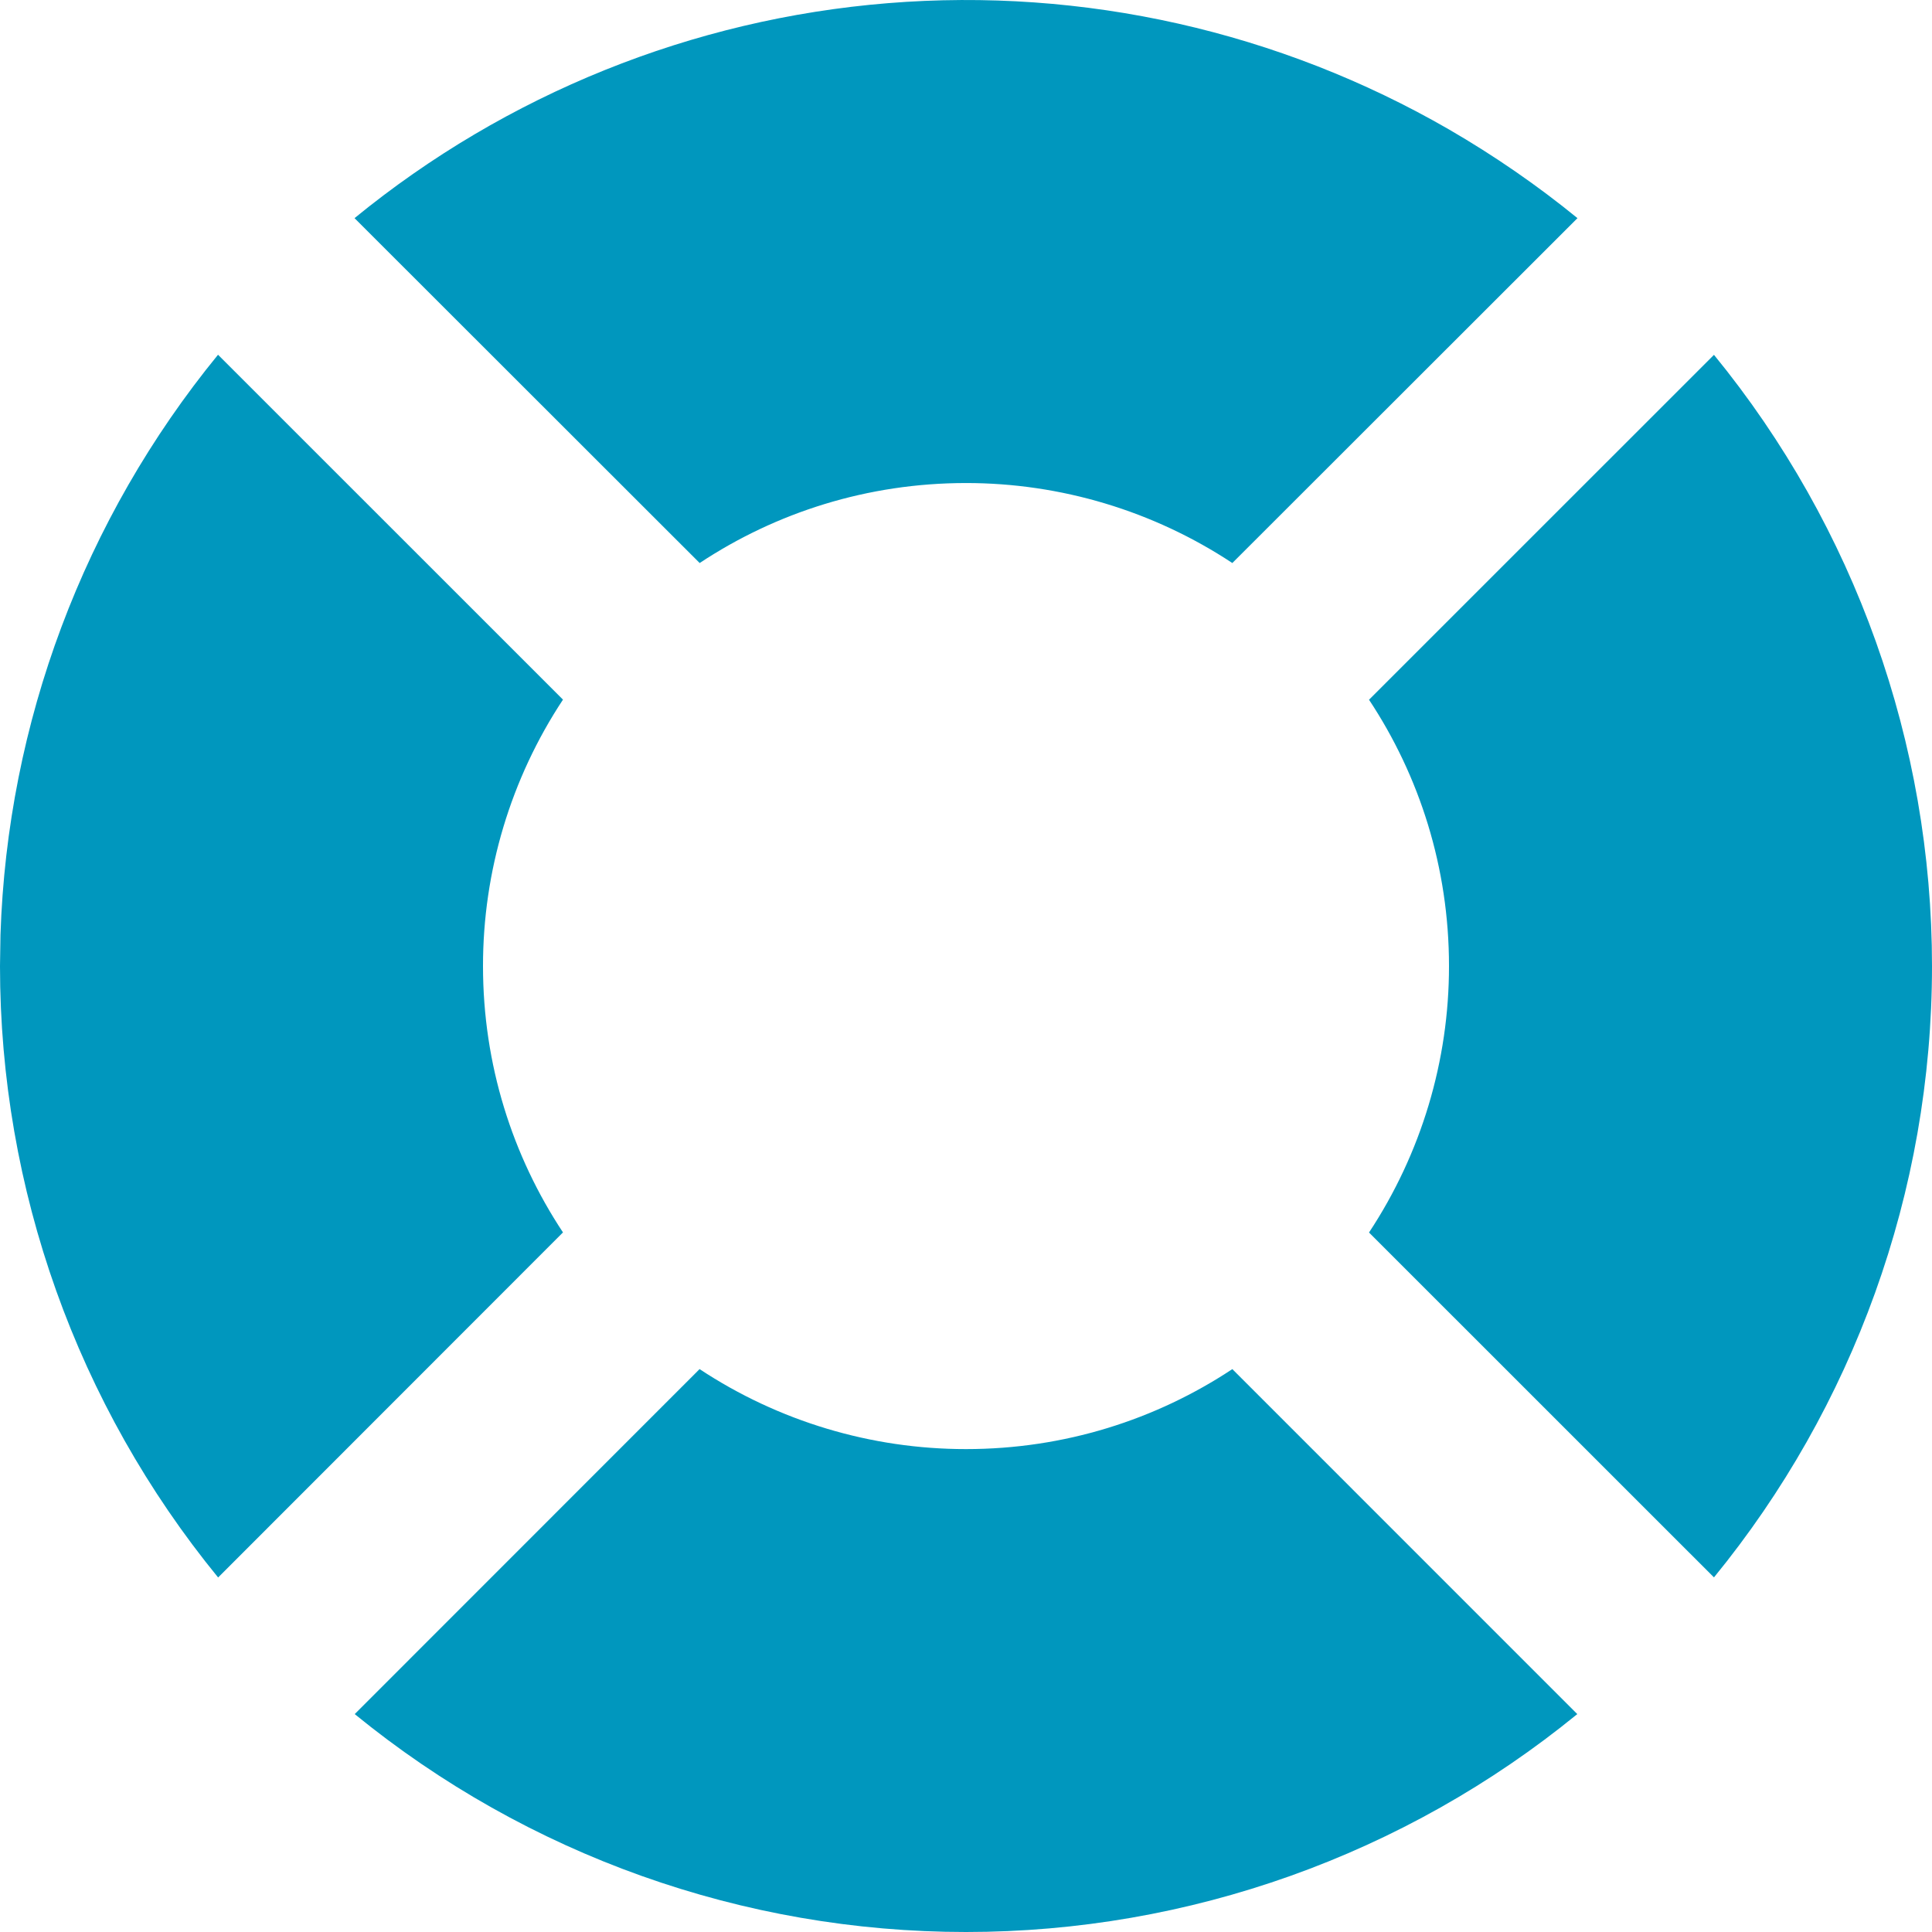 <svg width="181" height="181" viewBox="0 0 181 181" fill="none" xmlns="http://www.w3.org/2000/svg">
<path d="M115.451 128.265L147.768 160.585C131.603 173.788 111.372 181 90.5 181C69.628 181 49.397 173.788 33.232 160.585L65.54 128.265C72.945 133.157 81.625 135.763 90.5 135.759C99.731 135.759 108.301 132.999 115.451 128.265ZM20.426 33.234L52.743 65.545C47.852 72.95 45.246 81.631 45.25 90.506C45.25 99.738 48.01 108.309 52.743 115.459L20.435 147.787C7.22 131.622 0.001 111.386 0 90.506L0.045 87.574C0.688 67.711 7.85 48.621 20.426 33.234ZM181 90.506C181 111.712 173.579 131.867 160.574 147.778L128.257 115.468C133.148 108.062 135.754 99.382 135.75 90.506C135.75 81.275 132.99 72.704 128.257 65.554L160.574 33.243C173.782 49.404 180.998 69.634 181 90.506ZM135.75 12.128C140.016 14.602 144.028 17.372 147.787 20.437L115.451 52.747C108.048 47.857 99.372 45.251 90.5 45.253C81.269 45.253 72.699 48.014 65.549 52.747L33.214 20.437C47.44 8.805 64.871 1.78 83.186 0.296C101.503 -1.188 119.836 2.939 135.75 12.128Z" fill="#0097BE"/>
</svg>
